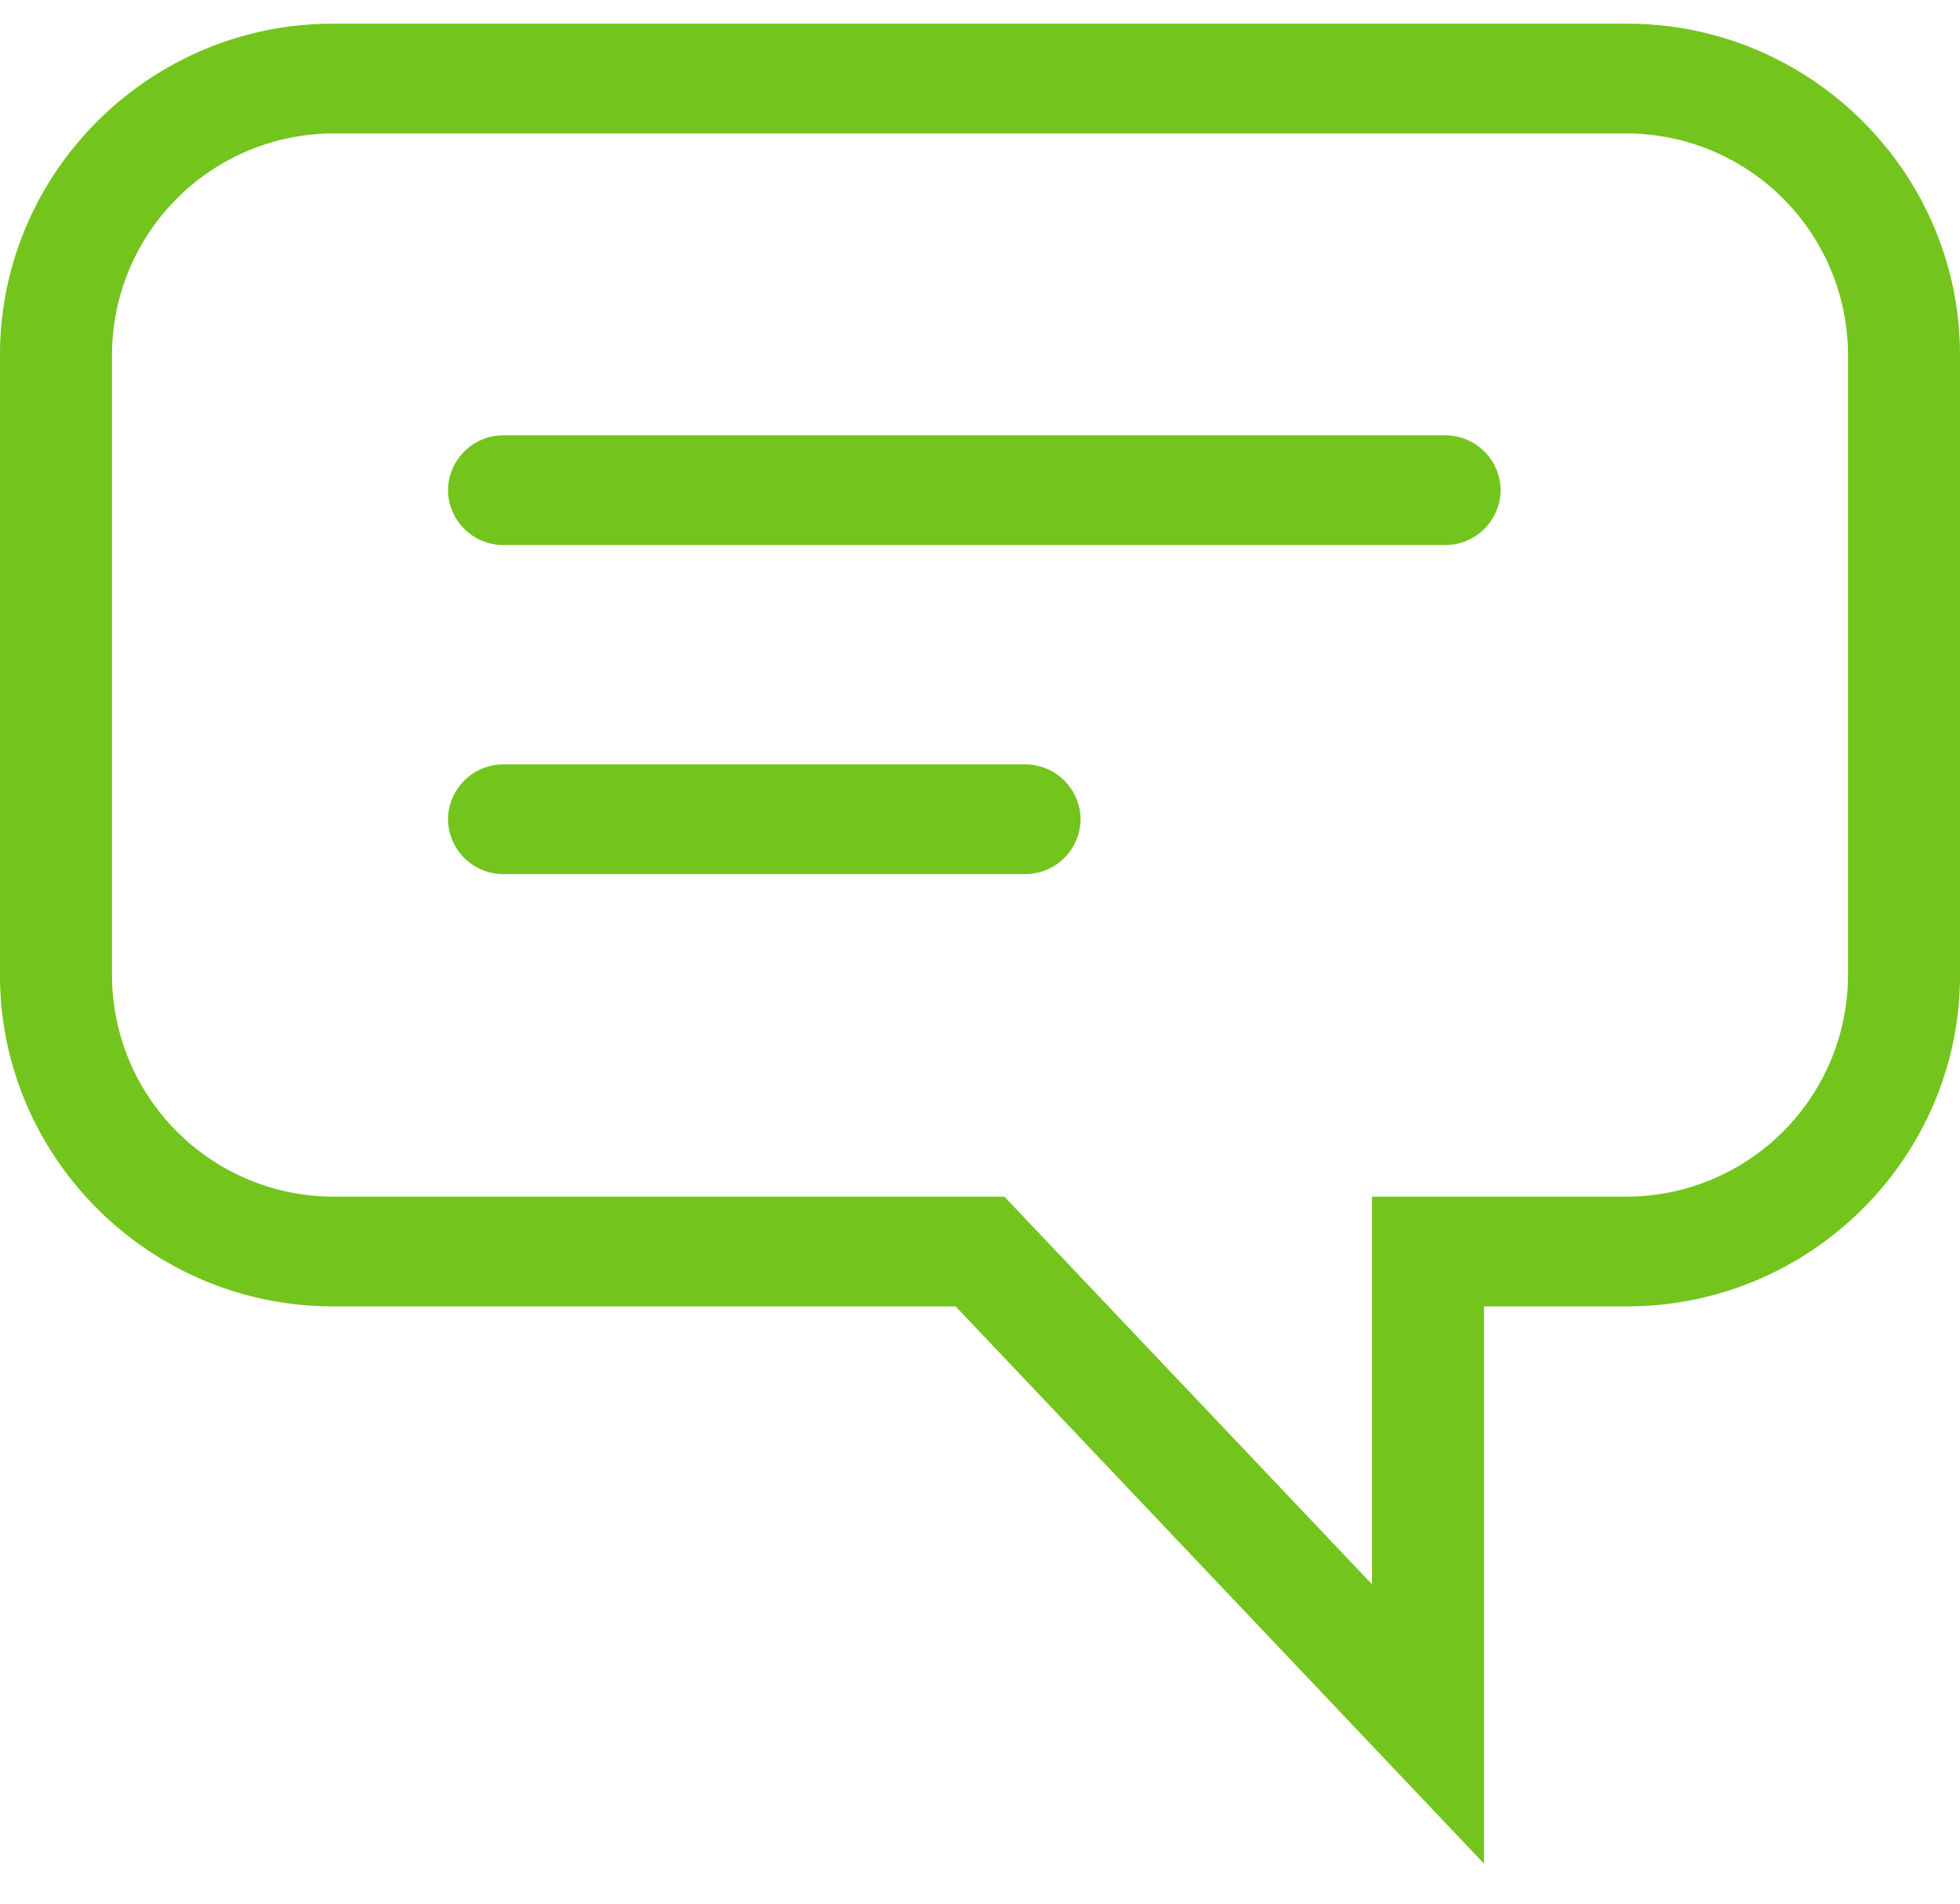 <svg width="35" height="34" fill="none" xmlns="http://www.w3.org/2000/svg"><path fill-rule="evenodd" clip-rule="evenodd" d="M0 6.335C0 3.1 2.656.423 5.944.423h23.112C32.344.423 35 3.098 35 6.335V17.42c0 3.236-2.653 5.91-5.94 5.912H26.5v9.953l-9.436-9.953H5.944C2.656 23.332 0 20.657 0 17.42V6.335zm5.944-3.952A3.963 3.963 0 002 6.335V17.42a3.963 3.963 0 003.944 3.953h11.992l6.564 6.923v-6.923h4.558A3.963 3.963 0 0033 17.42V6.335a3.963 3.963 0 00-3.944-3.952H5.944z" fill="#73C41D"/><path fill-rule="evenodd" clip-rule="evenodd" d="M8 8.755a.99.99 0 011-.98h16.797a.99.99 0 011 .98.99.99 0 01-1 .98H9a.99.99 0 01-1-.98zM8 14.632a.99.99 0 011-.98h9.296a.99.99 0 011 .98.99.99 0 01-1 .98H9a.99.99 0 01-1-.98z" fill="#73C41D"/></svg>